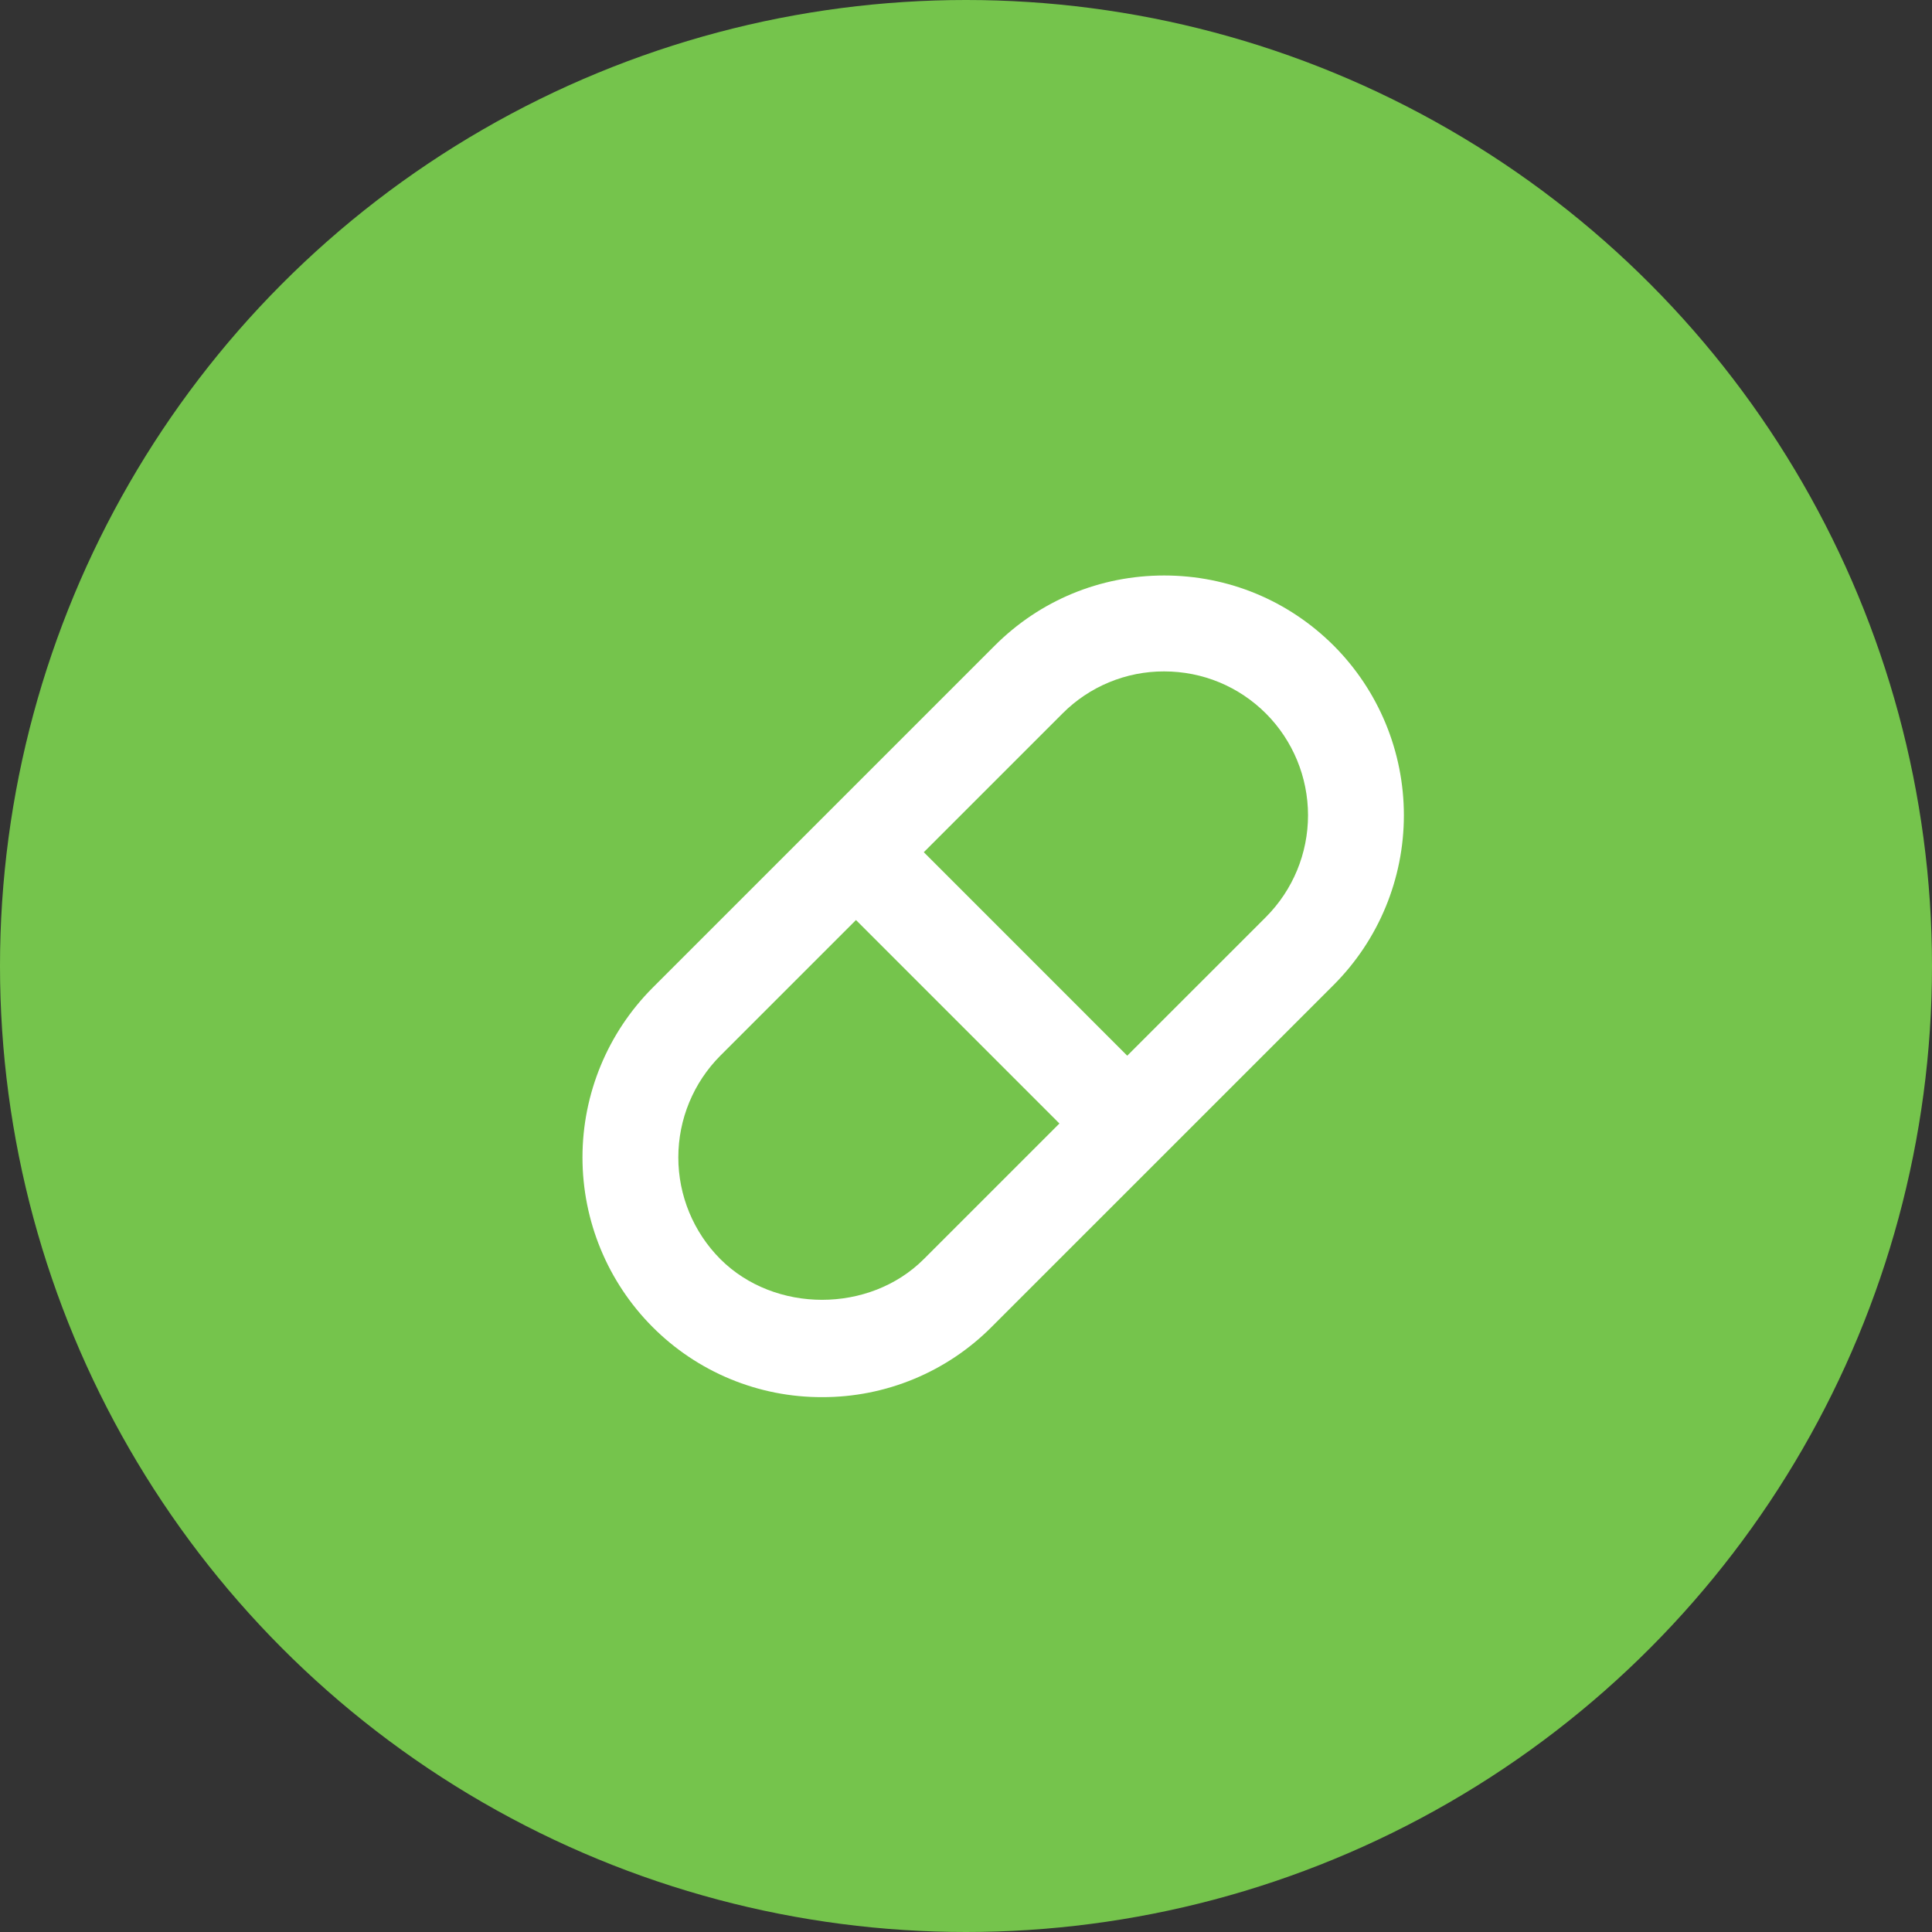 <svg width="94" height="94" viewBox="0 0 94 94" fill="none" xmlns="http://www.w3.org/2000/svg">
<rect x="0" y="0" width="94" height="94" fill="#333333" stroke="none"/>
<circle cx="47" cy="47" r="47" fill="#75C44C"/>
<path d="M39.998 67.977C41.531 67.981 43.049 67.681 44.465 67.094C45.882 66.507 47.167 65.646 48.248 64.559L64.894 47.915C67.079 45.725 68.305 42.757 68.305 39.664C68.304 36.57 67.077 33.603 64.892 31.414C62.687 29.213 59.756 28 56.641 28C53.526 28 50.596 29.213 48.395 31.416L31.749 48.062C29.566 50.253 28.34 53.22 28.34 56.313C28.34 59.406 29.566 62.373 31.749 64.563C32.831 65.649 34.116 66.51 35.532 67.096C36.948 67.682 38.465 67.981 39.998 67.977ZM51.695 34.715C52.343 34.064 53.114 33.547 53.963 33.196C54.812 32.844 55.722 32.664 56.641 32.667C58.513 32.667 60.272 33.397 61.593 34.715C62.904 36.029 63.64 37.809 63.641 39.665C63.641 41.521 62.905 43.301 61.595 44.616L54.845 51.364L44.947 41.463L51.695 34.715ZM35.049 51.361L41.647 44.763L51.545 54.663L44.949 61.259C42.305 63.903 37.692 63.901 35.049 61.262C33.739 59.947 33.003 58.167 33.003 56.312C33.003 54.456 33.739 52.676 35.049 51.361Z" fill="white"/>
</svg>
